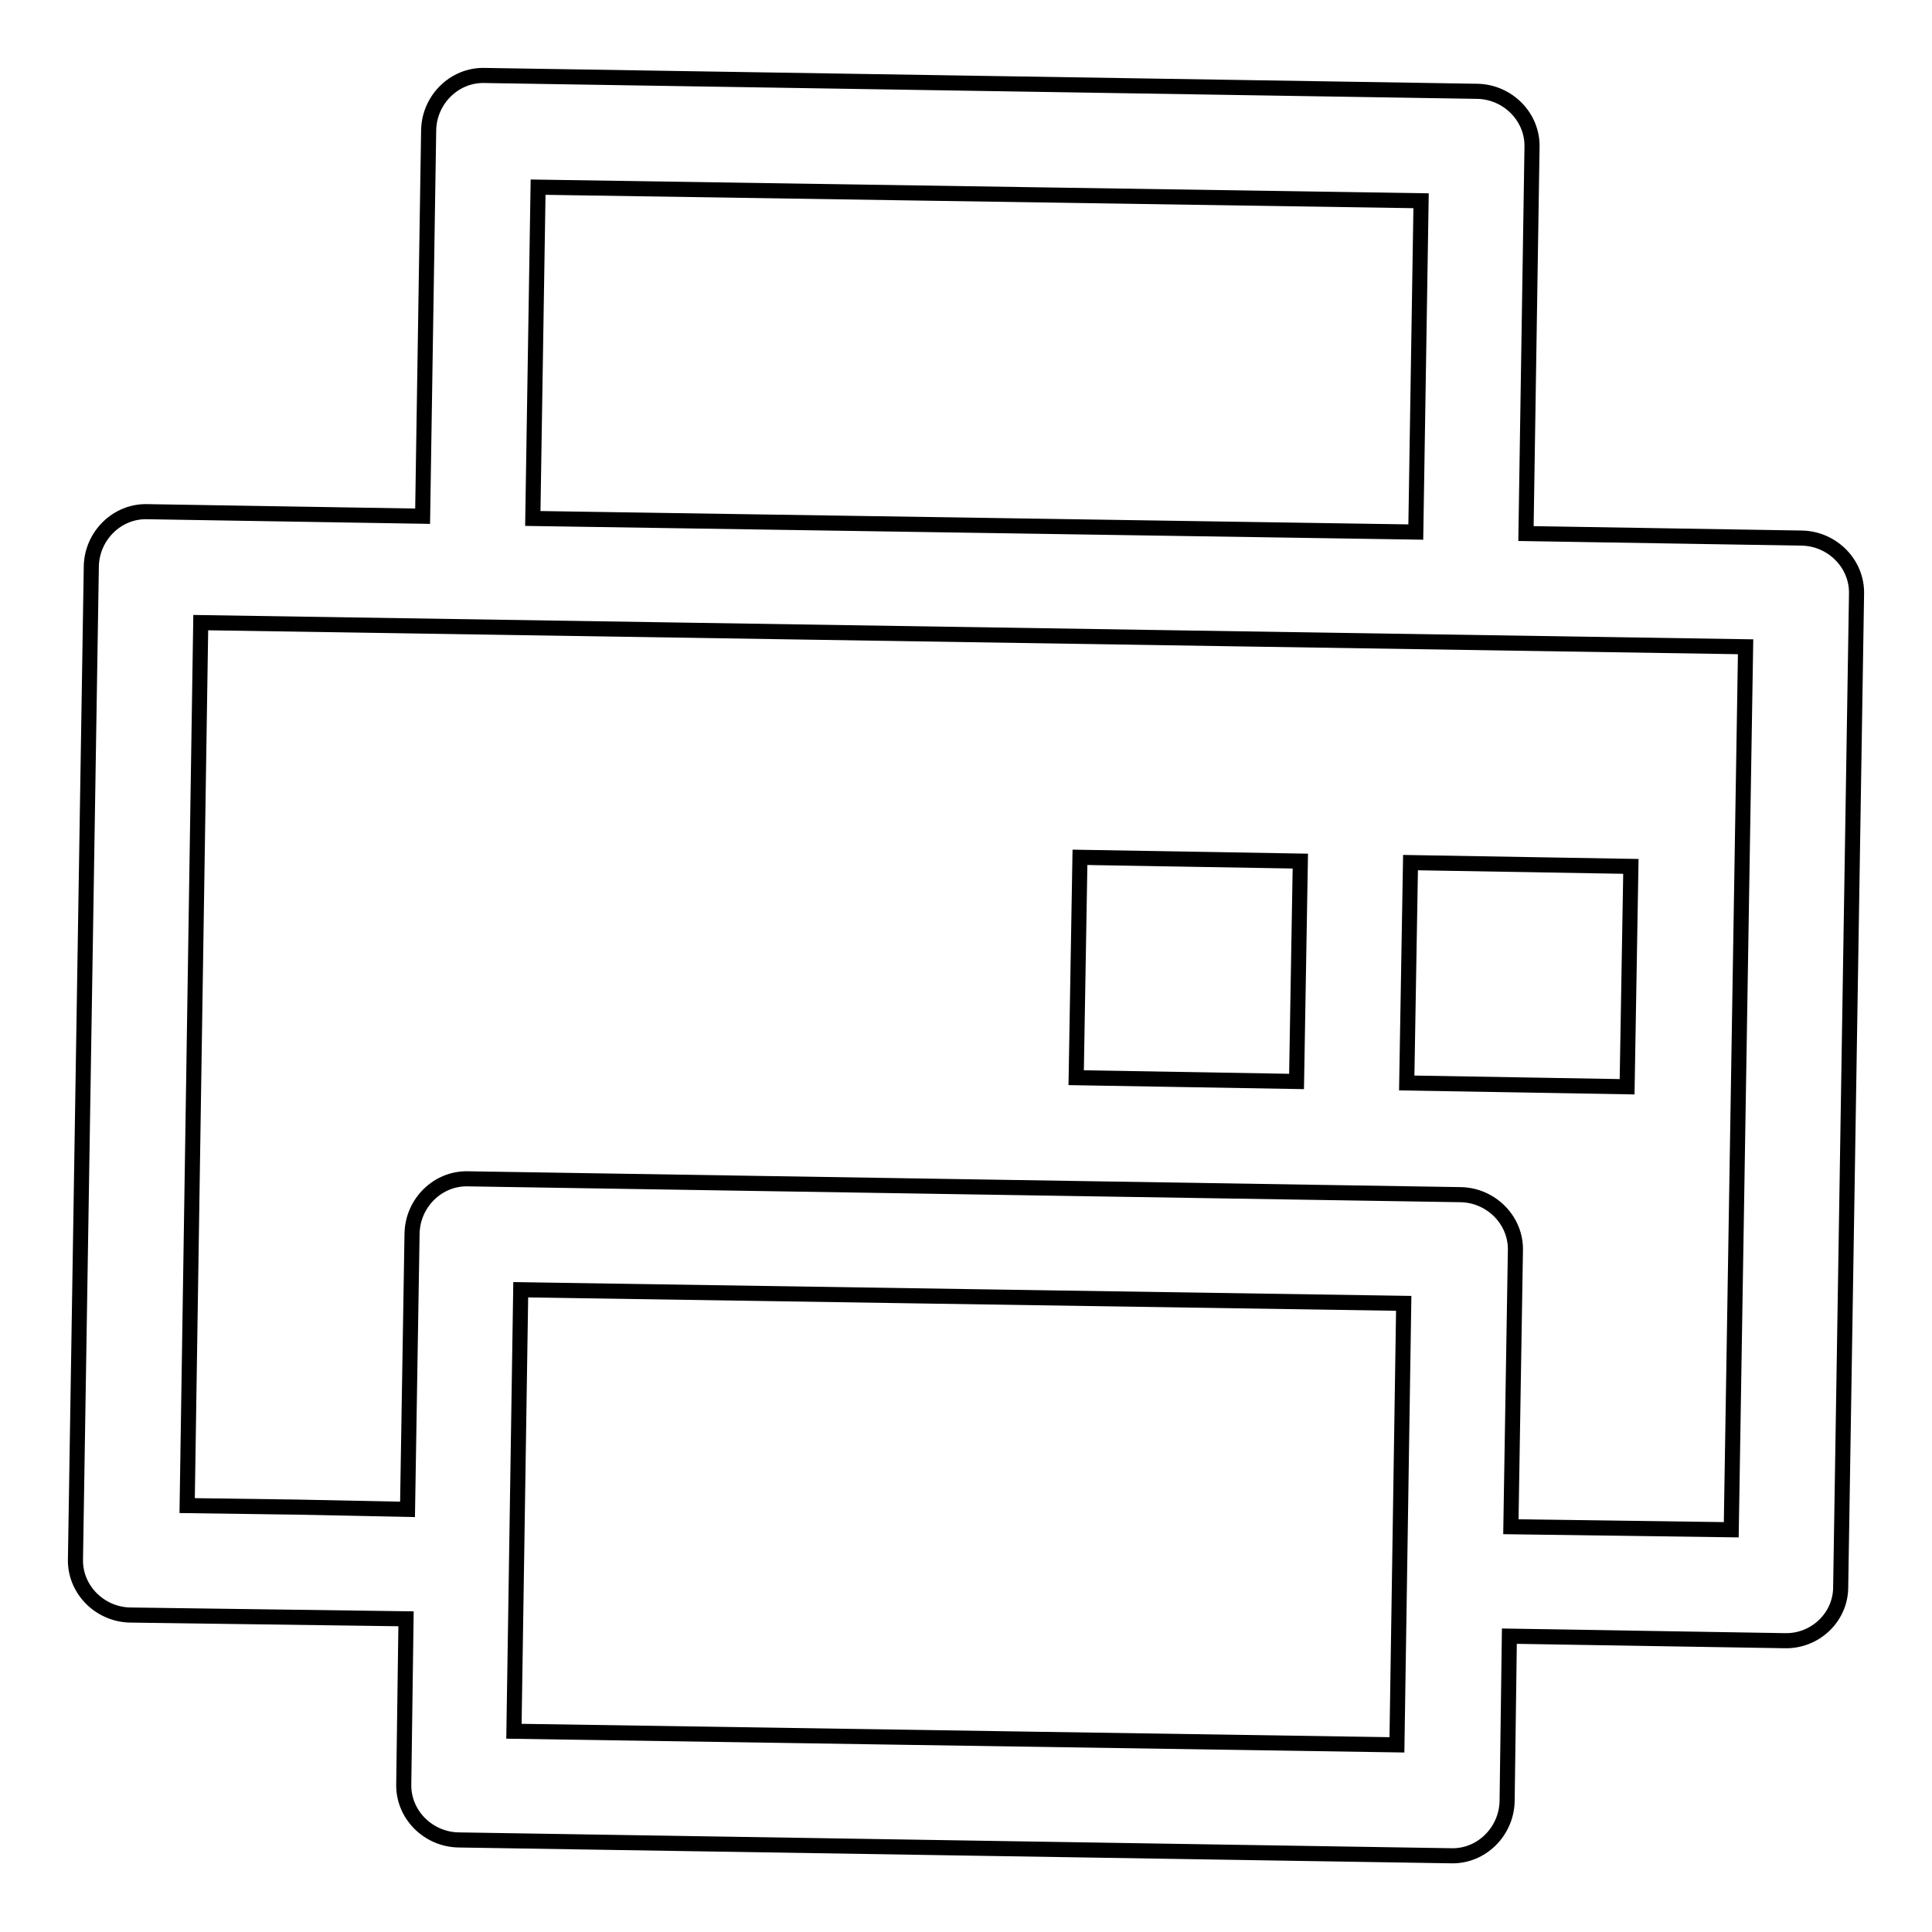 <?xml version="1.0" encoding="utf-8"?>
<!-- Svg Vector Icons : http://www.onlinewebfonts.com/icon -->
<!DOCTYPE svg PUBLIC "-//W3C//DTD SVG 1.1//EN" "http://www.w3.org/Graphics/SVG/1.1/DTD/svg11.dtd">
<svg version="1.1" xmlns="http://www.w3.org/2000/svg" xmlns:xlink="http://www.w3.org/1999/xlink" x="0px" y="0px" viewBox="0 0 256 256" enable-background="new 0 0 256 256" xml:space="preserve">
<g> <path stroke-width="2" fill-opacity="0" stroke="#000000"  d="M236.5,217.4l-36.5-0.6l-0.3,21.9c-0.1,4-3.4,7.3-7.4,7.2l-131.6-2.1c-4-0.1-7.3-3.4-7.2-7.4l0.3-21.9 L17.2,214c-4-0.1-7.3-3.4-7.2-7.4L12.1,75c0.1-4,3.4-7.3,7.4-7.2L56,68.4l0.8-51.2c0.1-4,3.4-7.3,7.4-7.2l131.6,2.1 c4,0.1,7.3,3.4,7.2,7.4l-0.8,51.2l36.6,0.6c4,0.1,7.3,3.4,7.2,7.4l-2.1,131.6C243.9,214.3,240.5,217.5,236.5,217.4z M68.1,229.4 l117,1.8l0.9-58.5l-117-1.8L68.1,229.4z M188.3,26.6l-117-1.8l-0.7,43.9l117,1.8L188.3,26.6z M231.3,85.7L26.6,82.5l-1.8,117 l14.6,0.2L54,200l0.6-36.6c0.1-4,3.4-7.3,7.4-7.2l131.6,2.1c4,0.1,7.3,3.4,7.2,7.4l-0.6,36.6l14.6,0.2l14.6,0.2L231.3,85.7 L231.3,85.7z M186.9,114.3l29.2,0.5l-0.5,29.2l-29.2-0.5L186.9,114.3z M143.1,113.6l29.2,0.5l-0.5,29.2l-29.2-0.5L143.1,113.6z"/></g>
</svg>